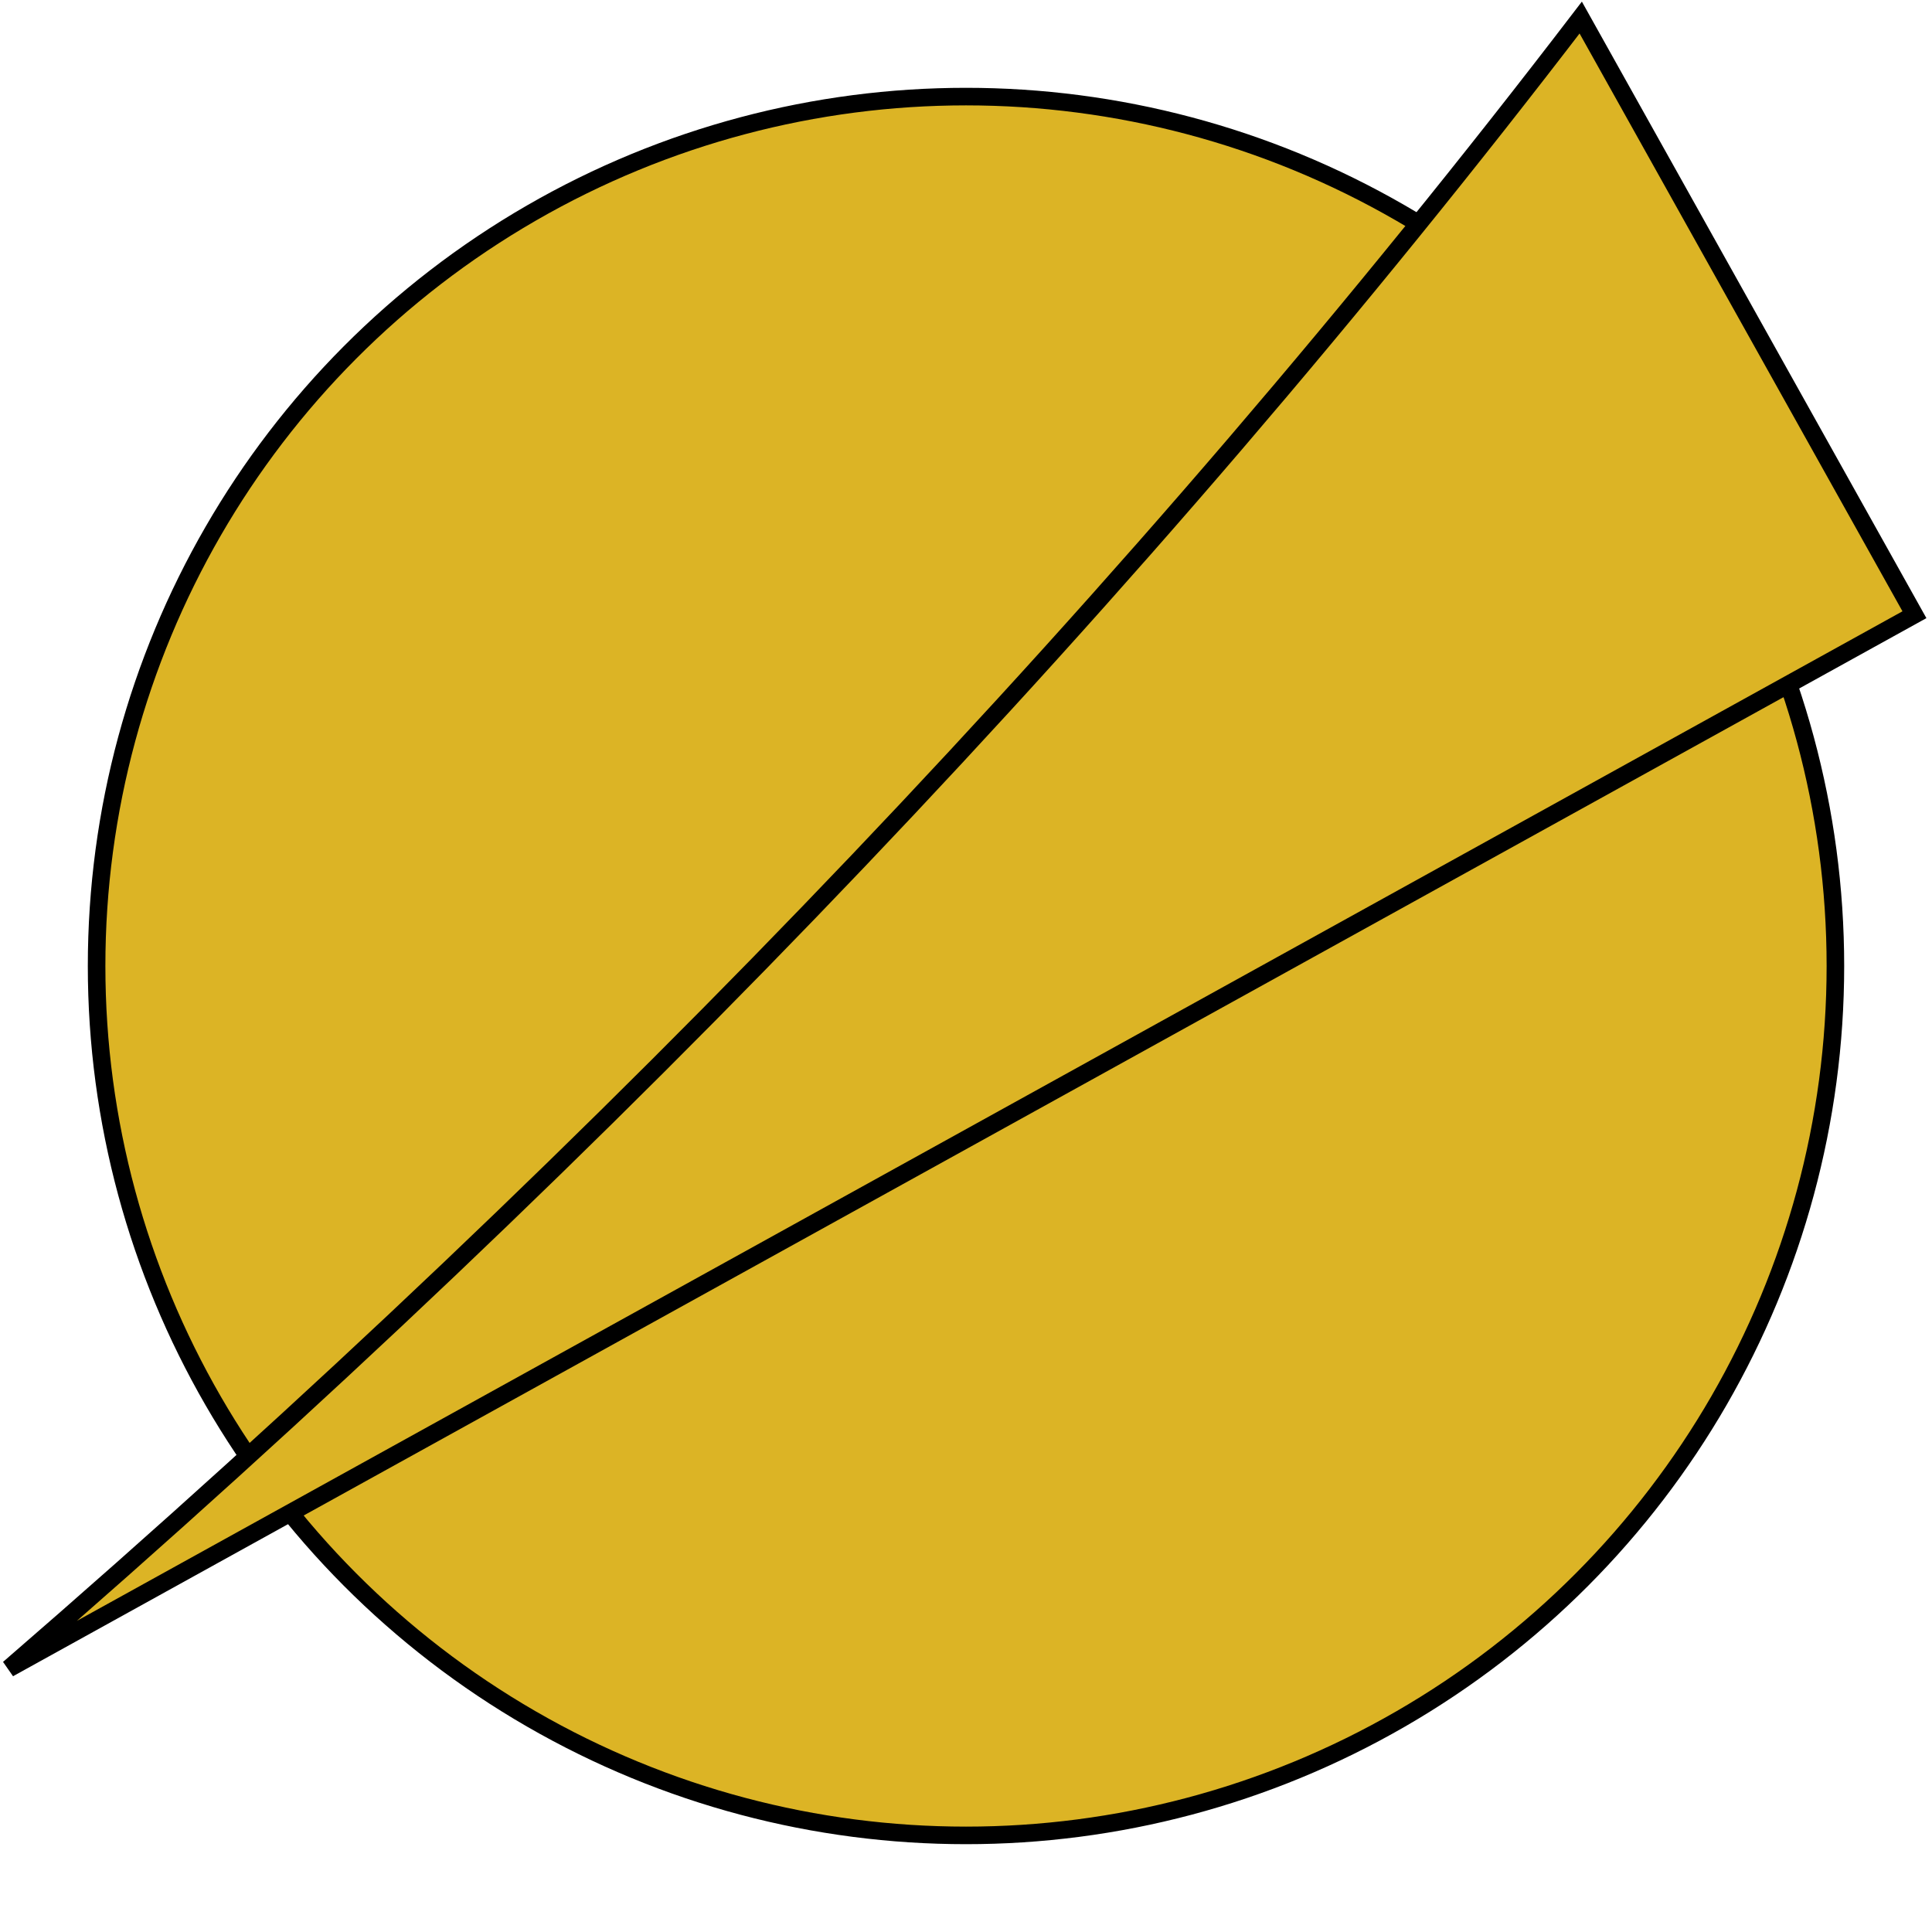 <?xml version="1.0" encoding="utf-8"?>
<svg xmlns="http://www.w3.org/2000/svg" viewBox="0 0 220 220">
  <circle cx="50%" cy="50%" r="99" fill="#dcb425" stroke="#000000" stroke-width="2"/>
  <path d="M1,190 Q105,100 180,2 L218,70 Z" fill="#dcb425" stroke="#000000" stroke-width="2"/>
</svg>